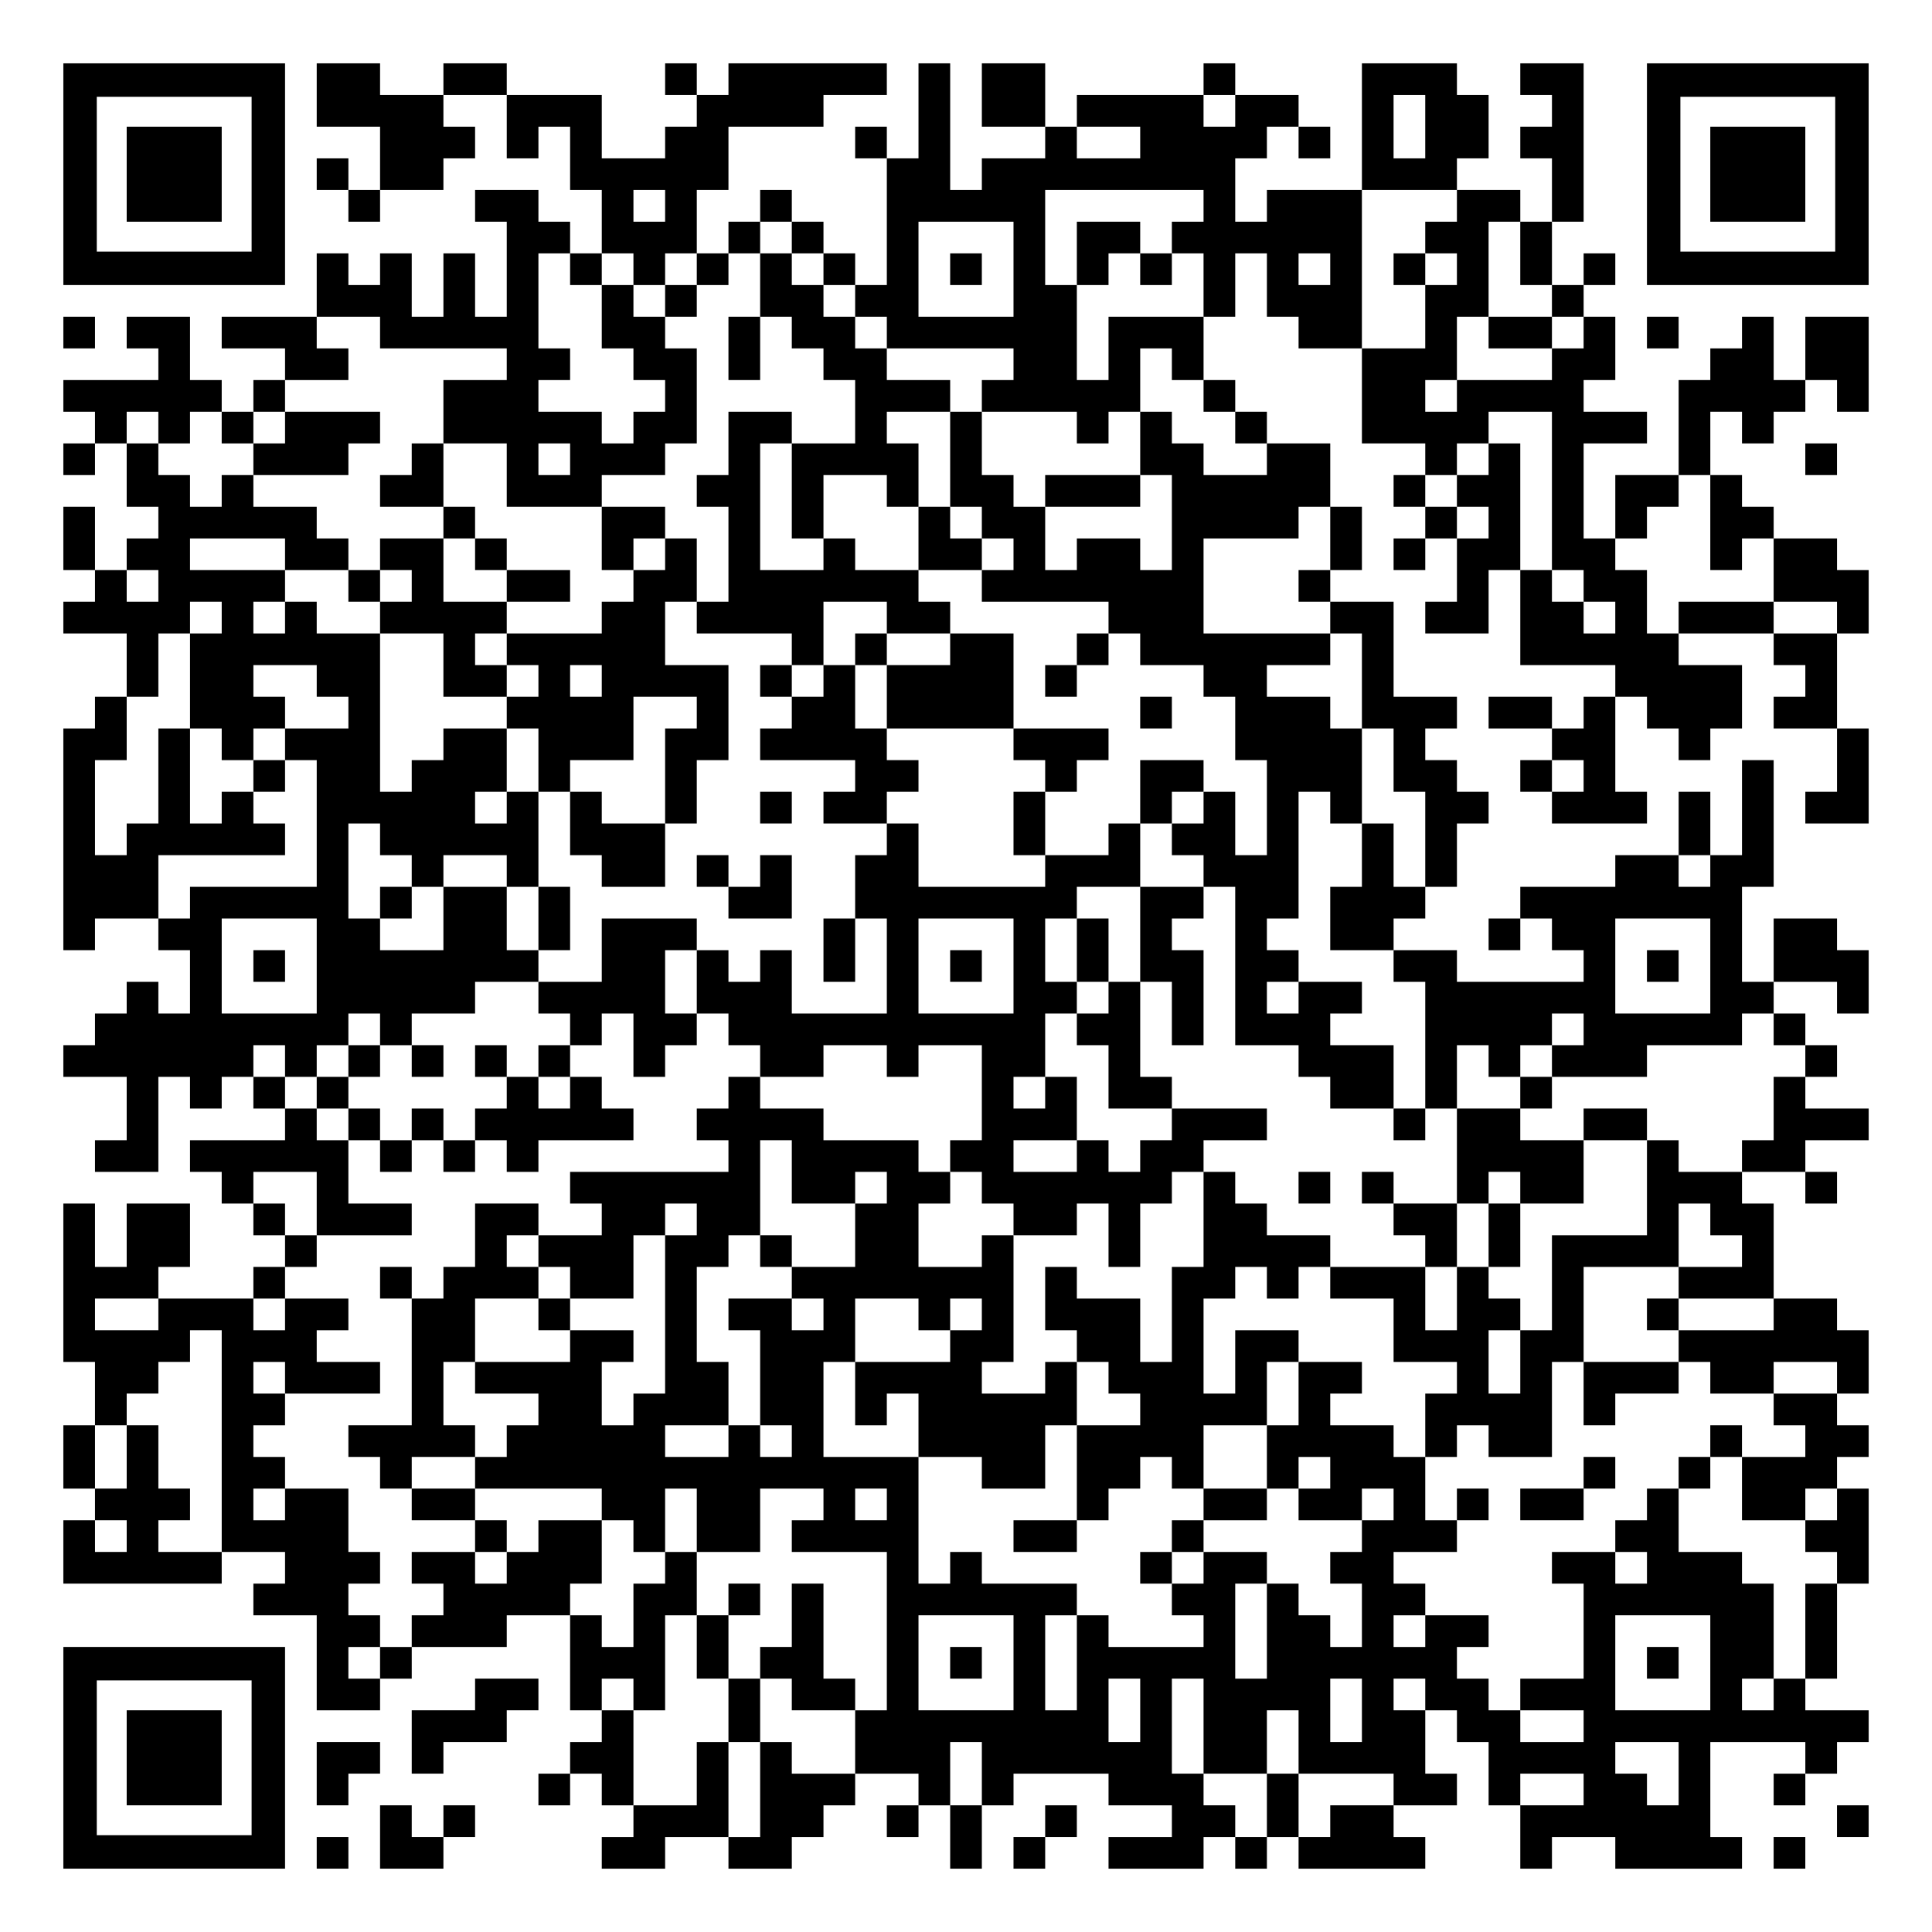 <?xml version="1.0" encoding="UTF-8" standalone="yes"?>
<svg version="1.0" xmlns="http://www.w3.org/2000/svg" width="2196px" height="2196px" viewBox="0 0 2196 2196" preserveAspectRatio="xMidYMid meet">
  <g transform="translate(0,2196) scale(0.1,-0.1)" fill="#000000" stroke="none">
    <path d="M720 19980 l0 -1260 1260 0 1260 0 0 1260 0 1260 -1260 0 -1260 0 0
-1260z m2140 0 l0 -880 -880 0 -880 0 0 880 0 880 880 0 880 0 0 -880z"/>
    <path d="M1440 19980 l0 -540 540 0 540 0 0 540 0 540 -540 0 -540 0 0 -540z"/>
    <path d="M3600 20880 l0 -360 360 0 360 0 0 -360 0 -360 -180 0 -180 0 0 180
0 180 -180 0 -180 0 0 -180 0 -180 180 0 180 0 0 -180 0 -180 180 0 180 0 0
180 0 180 360 0 360 0 0 180 0 180 180 0 180 0 0 180 0 180 -180 0 -180 0 0
180 0 180 360 0 360 0 0 -360 0 -360 180 0 180 0 0 180 0 180 180 0 180 0 0
-360 0 -360 180 0 180 0 0 -360 0 -360 -180 0 -180 0 0 180 0 180 -180 0 -180
0 0 180 0 180 -360 0 -360 0 0 -180 0 -180 180 0 180 0 0 -540 0 -540 -180 0
-180 0 0 360 0 360 -180 0 -180 0 0 -360 0 -360 -180 0 -180 0 0 360 0 360
-180 0 -180 0 0 -180 0 -180 -180 0 -180 0 0 180 0 180 -180 0 -180 0 0 -360
0 -360 -540 0 -540 0 0 -180 0 -180 360 0 360 0 0 -180 0 -180 -180 0 -180 0
0 -180 0 -180 -180 0 -180 0 0 180 0 180 -180 0 -180 0 0 360 0 360 -360 0
-360 0 0 -180 0 -180 180 0 180 0 0 -180 0 -180 -540 0 -540 0 0 -180 0 -180
180 0 180 0 0 -180 0 -180 -180 0 -180 0 0 -180 0 -180 180 0 180 0 0 180 0
180 180 0 180 0 0 -360 0 -360 180 0 180 0 0 -180 0 -180 -180 0 -180 0 0
-180 0 -180 -180 0 -180 0 0 360 0 360 -180 0 -180 0 0 -360 0 -360 180 0 180
0 0 -180 0 -180 -180 0 -180 0 0 -180 0 -180 360 0 360 0 0 -360 0 -360 -180
0 -180 0 0 -180 0 -180 -180 0 -180 0 0 -1260 0 -1260 180 0 180 0 0 180 0
180 360 0 360 0 0 -180 0 -180 180 0 180 0 0 -360 0 -360 -180 0 -180 0 0 180
0 180 -180 0 -180 0 0 -180 0 -180 -180 0 -180 0 0 -180 0 -180 -180 0 -180 0
0 -180 0 -180 360 0 360 0 0 -360 0 -360 -180 0 -180 0 0 -180 0 -180 360 0
360 0 0 540 0 540 180 0 180 0 0 -180 0 -180 180 0 180 0 0 180 0 180 180 0
180 0 0 -180 0 -180 180 0 180 0 0 -180 0 -180 -540 0 -540 0 0 -180 0 -180
180 0 180 0 0 -180 0 -180 180 0 180 0 0 -180 0 -180 180 0 180 0 0 -180 0
-180 -180 0 -180 0 0 -180 0 -180 -540 0 -540 0 0 180 0 180 180 0 180 0 0
360 0 360 -360 0 -360 0 0 -360 0 -360 -180 0 -180 0 0 360 0 360 -180 0 -180
0 0 -900 0 -900 180 0 180 0 0 -360 0 -360 -180 0 -180 0 0 -360 0 -360 180 0
180 0 0 -180 0 -180 -180 0 -180 0 0 -360 0 -360 900 0 900 0 0 180 0 180 360
0 360 0 0 -180 0 -180 -180 0 -180 0 0 -180 0 -180 360 0 360 0 0 -540 0 -540
360 0 360 0 0 180 0 180 180 0 180 0 0 180 0 180 540 0 540 0 0 180 0 180 360
0 360 0 0 -540 0 -540 180 0 180 0 0 -180 0 -180 -180 0 -180 0 0 -180 0 -180
-180 0 -180 0 0 -180 0 -180 180 0 180 0 0 180 0 180 180 0 180 0 0 -180 0
-180 180 0 180 0 0 -180 0 -180 -180 0 -180 0 0 -180 0 -180 360 0 360 0 0
180 0 180 360 0 360 0 0 -180 0 -180 360 0 360 0 0 180 0 180 180 0 180 0 0
180 0 180 180 0 180 0 0 180 0 180 360 0 360 0 0 -180 0 -180 -180 0 -180 0 0
-180 0 -180 180 0 180 0 0 180 0 180 180 0 180 0 0 -360 0 -360 180 0 180 0 0
360 0 360 180 0 180 0 0 180 0 180 540 0 540 0 0 -180 0 -180 360 0 360 0 0
-180 0 -180 -360 0 -360 0 0 -180 0 -180 540 0 540 0 0 180 0 180 180 0 180 0
0 -180 0 -180 180 0 180 0 0 180 0 180 180 0 180 0 0 -180 0 -180 720 0 720 0
0 180 0 180 -180 0 -180 0 0 180 0 180 360 0 360 0 0 180 0 180 -180 0 -180 0
0 360 0 360 180 0 180 0 0 -180 0 -180 180 0 180 0 0 -360 0 -360 180 0 180 0
0 -360 0 -360 180 0 180 0 0 180 0 180 360 0 360 0 0 -180 0 -180 720 0 720 0
0 180 0 180 -180 0 -180 0 0 540 0 540 540 0 540 0 0 -180 0 -180 -180 0 -180
0 0 -180 0 -180 180 0 180 0 0 180 0 180 180 0 180 0 0 180 0 180 180 0 180 0
0 180 0 180 -360 0 -360 0 0 180 0 180 180 0 180 0 0 540 0 540 180 0 180 0 0
540 0 540 -180 0 -180 0 0 180 0 180 180 0 180 0 0 180 0 180 -180 0 -180 0 0
180 0 180 180 0 180 0 0 360 0 360 -180 0 -180 0 0 180 0 180 -360 0 -360 0 0
540 0 540 -180 0 -180 0 0 180 0 180 360 0 360 0 0 -180 0 -180 180 0 180 0 0
180 0 180 -180 0 -180 0 0 180 0 180 360 0 360 0 0 180 0 180 -360 0 -360 0 0
180 0 180 180 0 180 0 0 180 0 180 -180 0 -180 0 0 180 0 180 -180 0 -180 0 0
180 0 180 360 0 360 0 0 -180 0 -180 180 0 180 0 0 360 0 360 -180 0 -180 0 0
180 0 180 -360 0 -360 0 0 -360 0 -360 -180 0 -180 0 0 540 0 540 180 0 180 0
0 720 0 720 -180 0 -180 0 0 -540 0 -540 -180 0 -180 0 0 360 0 360 -180 0
-180 0 0 -360 0 -360 -360 0 -360 0 0 -180 0 -180 -540 0 -540 0 0 -180 0
-180 -180 0 -180 0 0 -180 0 -180 180 0 180 0 0 180 0 180 180 0 180 0 0 -180
0 -180 180 0 180 0 0 -180 0 -180 -720 0 -720 0 0 180 0 180 -360 0 -360 0 0
180 0 180 180 0 180 0 0 180 0 180 180 0 180 0 0 360 0 360 180 0 180 0 0 180
0 180 -180 0 -180 0 0 180 0 180 -180 0 -180 0 0 180 0 180 180 0 180 0 0 180
0 180 -360 0 -360 0 0 540 0 540 -360 0 -360 0 0 180 0 180 180 0 180 0 0 360
0 360 -180 0 -180 0 0 360 0 360 -360 0 -360 0 0 180 0 180 -180 0 -180 0 0
180 0 180 -180 0 -180 0 0 360 0 360 180 0 180 0 0 360 0 360 180 0 180 0 0
-360 0 -360 180 0 180 0 0 -180 0 -180 360 0 360 0 0 -540 0 -540 360 0 360 0
0 -180 0 -180 -180 0 -180 0 0 -180 0 -180 180 0 180 0 0 -180 0 -180 -180 0
-180 0 0 -180 0 -180 180 0 180 0 0 180 0 180 180 0 180 0 0 -360 0 -360 -180
0 -180 0 0 -180 0 -180 360 0 360 0 0 360 0 360 180 0 180 0 0 -540 0 -540
540 0 540 0 0 -180 0 -180 -180 0 -180 0 0 -180 0 -180 -180 0 -180 0 0 180 0
180 -360 0 -360 0 0 -180 0 -180 360 0 360 0 0 -180 0 -180 -180 0 -180 0 0
-180 0 -180 180 0 180 0 0 -180 0 -180 540 0 540 0 0 180 0 180 -180 0 -180 0
0 540 0 540 180 0 180 0 0 -180 0 -180 180 0 180 0 0 -180 0 -180 180 0 180 0
0 180 0 180 180 0 180 0 0 360 0 360 -360 0 -360 0 0 180 0 180 540 0 540 0 0
-180 0 -180 180 0 180 0 0 -180 0 -180 -180 0 -180 0 0 -180 0 -180 360 0 360
0 0 -360 0 -360 -180 0 -180 0 0 -180 0 -180 360 0 360 0 0 540 0 540 -180 0
-180 0 0 540 0 540 180 0 180 0 0 360 0 360 -180 0 -180 0 0 180 0 180 -360 0
-360 0 0 180 0 180 -180 0 -180 0 0 180 0 180 -180 0 -180 0 0 360 0 360 180
0 180 0 0 -180 0 -180 180 0 180 0 0 180 0 180 180 0 180 0 0 180 0 180 180 0
180 0 0 -180 0 -180 180 0 180 0 0 540 0 540 -360 0 -360 0 0 -360 0 -360
-180 0 -180 0 0 360 0 360 -180 0 -180 0 0 -180 0 -180 -180 0 -180 0 0 -180
0 -180 -180 0 -180 0 0 -540 0 -540 -360 0 -360 0 0 -360 0 -360 -180 0 -180
0 0 540 0 540 360 0 360 0 0 180 0 180 -360 0 -360 0 0 180 0 180 180 0 180 0
0 360 0 360 -180 0 -180 0 0 180 0 180 180 0 180 0 0 180 0 180 -180 0 -180 0
0 -180 0 -180 -180 0 -180 0 0 360 0 360 180 0 180 0 0 900 0 900 -360 0 -360
0 0 -180 0 -180 180 0 180 0 0 -180 0 -180 -180 0 -180 0 0 -180 0 -180 180 0
180 0 0 -360 0 -360 -180 0 -180 0 0 180 0 180 -360 0 -360 0 0 180 0 180 180
0 180 0 0 360 0 360 -180 0 -180 0 0 180 0 180 -540 0 -540 0 0 -720 0 -720
-540 0 -540 0 0 -180 0 -180 -180 0 -180 0 0 360 0 360 180 0 180 0 0 180 0
180 180 0 180 0 0 -180 0 -180 180 0 180 0 0 180 0 180 -180 0 -180 0 0 180 0
180 -360 0 -360 0 0 180 0 180 -180 0 -180 0 0 -180 0 -180 -720 0 -720 0 0
-180 0 -180 -180 0 -180 0 0 360 0 360 -360 0 -360 0 0 -360 0 -360 360 0 360
0 0 -180 0 -180 -360 0 -360 0 0 -180 0 -180 -180 0 -180 0 0 720 0 720 -180
0 -180 0 0 -540 0 -540 -180 0 -180 0 0 180 0 180 -180 0 -180 0 0 -180 0
-180 180 0 180 0 0 -720 0 -720 -180 0 -180 0 0 180 0 180 -180 0 -180 0 0
180 0 180 -180 0 -180 0 0 180 0 180 -180 0 -180 0 0 -180 0 -180 -180 0 -180
0 0 -180 0 -180 -180 0 -180 0 0 360 0 360 180 0 180 0 0 360 0 360 540 0 540
0 0 180 0 180 360 0 360 0 0 180 0 180 -900 0 -900 0 0 -180 0 -180 -180 0
-180 0 0 180 0 180 -180 0 -180 0 0 -180 0 -180 180 0 180 0 0 -180 0 -180
-180 0 -180 0 0 -180 0 -180 -360 0 -360 0 0 360 0 360 -540 0 -540 0 0 180 0
180 -360 0 -360 0 0 -180 0 -180 -360 0 -360 0 0 180 0 180 -360 0 -360 0 0
-360z m10440 -180 l0 -180 -180 0 -180 0 0 180 0 180 180 0 180 0 0 -180z
m2160 -180 l0 -360 -180 0 -180 0 0 360 0 360 180 0 180 0 0 -360z m-3240
-180 l0 -180 -360 0 -360 0 0 180 0 180 360 0 360 0 0 -180z m-5400 -720 l0
-180 -180 0 -180 0 0 180 0 180 180 0 180 0 0 -180z m6120 0 l0 -180 -180 0
-180 0 0 -180 0 -180 180 0 180 0 0 -360 0 -360 -540 0 -540 0 0 -360 0 -360
-180 0 -180 0 0 540 0 540 -180 0 -180 0 0 540 0 540 900 0 900 0 0 -180z
m2880 0 l0 -180 -180 0 -180 0 0 -180 0 -180 180 0 180 0 0 -180 0 -180 -180
0 -180 0 0 -360 0 -360 -360 0 -360 0 0 900 0 900 540 0 540 0 0 -180z m-7560
-360 l0 -180 180 0 180 0 0 -180 0 -180 180 0 180 0 0 -180 0 -180 180 0 180
0 0 -180 0 -180 720 0 720 0 0 -180 0 -180 -180 0 -180 0 0 -180 0 -180 540 0
540 0 0 -180 0 -180 180 0 180 0 0 180 0 180 180 0 180 0 0 360 0 360 180 0
180 0 0 -180 0 -180 180 0 180 0 0 -180 0 -180 180 0 180 0 0 -180 0 -180 180
0 180 0 0 -180 0 -180 -360 0 -360 0 0 180 0 180 -180 0 -180 0 0 180 0 180
-180 0 -180 0 0 -360 0 -360 180 0 180 0 0 -540 0 -540 -180 0 -180 0 0 180 0
180 -360 0 -360 0 0 -180 0 -180 -180 0 -180 0 0 360 0 360 -180 0 -180 0 0
180 0 180 -180 0 -180 0 0 360 0 360 -180 0 -180 0 0 -540 0 -540 180 0 180 0
0 -180 0 -180 180 0 180 0 0 -180 0 -180 -180 0 -180 0 0 -180 0 -180 720 0
720 0 0 -180 0 -180 180 0 180 0 0 -180 0 -180 360 0 360 0 0 -180 0 -180 180
0 180 0 0 -360 0 -360 180 0 180 0 0 -540 0 -540 -180 0 -180 0 0 360 0 360
-180 0 -180 0 0 -180 0 -180 -180 0 -180 0 0 -180 0 -180 180 0 180 0 0 -180
0 -180 180 0 180 0 0 -900 0 -900 360 0 360 0 0 -180 0 -180 180 0 180 0 0
-180 0 -180 360 0 360 0 0 360 0 360 -360 0 -360 0 0 180 0 180 180 0 180 0 0
180 0 180 -360 0 -360 0 0 -180 0 -180 -180 0 -180 0 0 180 0 180 180 0 180 0
0 180 0 180 -180 0 -180 0 0 180 0 180 180 0 180 0 0 720 0 720 180 0 180 0 0
-180 0 -180 180 0 180 0 0 540 0 540 -180 0 -180 0 0 180 0 180 -360 0 -360 0
0 180 0 180 360 0 360 0 0 180 0 180 -720 0 -720 0 0 540 0 540 540 0 540 0 0
180 0 180 180 0 180 0 0 -360 0 -360 -180 0 -180 0 0 -180 0 -180 180 0 180 0
0 -180 0 -180 180 0 180 0 0 -540 0 -540 180 0 180 0 0 -360 0 -360 180 0 180
0 0 -540 0 -540 -180 0 -180 0 0 360 0 360 -180 0 -180 0 0 -360 0 -360 -180
0 -180 0 0 -360 0 -360 360 0 360 0 0 -180 0 -180 180 0 180 0 0 -720 0 -720
180 0 180 0 0 360 0 360 180 0 180 0 0 -180 0 -180 180 0 180 0 0 180 0 180
180 0 180 0 0 180 0 180 180 0 180 0 0 -180 0 -180 -180 0 -180 0 0 -180 0
-180 540 0 540 0 0 180 0 180 540 0 540 0 0 180 0 180 180 0 180 0 0 -180 0
-180 180 0 180 0 0 -180 0 -180 -180 0 -180 0 0 -360 0 -360 -180 0 -180 0 0
-180 0 -180 -360 0 -360 0 0 180 0 180 -180 0 -180 0 0 -540 0 -540 -540 0
-540 0 0 -540 0 -540 -180 0 -180 0 0 -360 0 -360 -180 0 -180 0 0 360 0 360
180 0 180 0 0 180 0 180 -180 0 -180 0 0 180 0 180 -180 0 -180 0 0 -360 0
-360 -180 0 -180 0 0 360 0 360 -540 0 -540 0 0 -180 0 -180 360 0 360 0 0
-360 0 -360 360 0 360 0 0 -180 0 -180 -180 0 -180 0 0 -360 0 -360 180 0 180
0 0 180 0 180 180 0 180 0 0 -180 0 -180 360 0 360 0 0 540 0 540 180 0 180 0
0 540 0 540 540 0 540 0 0 360 0 360 180 0 180 0 0 -180 0 -180 180 0 180 0 0
-180 0 -180 -360 0 -360 0 0 -180 0 -180 540 0 540 0 0 -180 0 -180 -540 0
-540 0 0 -180 0 -180 180 0 180 0 0 -180 0 -180 360 0 360 0 0 180 0 180 360
0 360 0 0 -180 0 -180 -360 0 -360 0 0 -180 0 -180 180 0 180 0 0 -180 0 -180
-360 0 -360 0 0 -360 0 -360 360 0 360 0 0 180 0 180 180 0 180 0 0 -180 0
-180 -180 0 -180 0 0 -180 0 -180 180 0 180 0 0 -180 0 -180 -180 0 -180 0 0
-540 0 -540 -180 0 -180 0 0 -180 0 -180 -180 0 -180 0 0 180 0 180 180 0 180
0 0 540 0 540 -180 0 -180 0 0 180 0 180 -360 0 -360 0 0 360 0 360 -180 0
-180 0 0 -180 0 -180 -180 0 -180 0 0 -180 0 -180 180 0 180 0 0 -180 0 -180
-180 0 -180 0 0 180 0 180 -360 0 -360 0 0 -180 0 -180 180 0 180 0 0 -540 0
-540 -360 0 -360 0 0 -180 0 -180 360 0 360 0 0 -180 0 -180 -360 0 -360 0 0
180 0 180 -180 0 -180 0 0 180 0 180 -180 0 -180 0 0 180 0 180 180 0 180 0 0
180 0 180 -360 0 -360 0 0 -180 0 -180 -180 0 -180 0 0 180 0 180 180 0 180 0
0 180 0 180 -180 0 -180 0 0 180 0 180 360 0 360 0 0 180 0 180 -180 0 -180 0
0 360 0 360 -180 0 -180 0 0 180 0 180 -360 0 -360 0 0 180 0 180 180 0 180 0
0 180 0 180 -360 0 -360 0 0 -360 0 -360 -180 0 -180 0 0 -360 0 -360 180 0
180 0 0 180 0 180 180 0 180 0 0 -180 0 -180 -180 0 -180 0 0 -180 0 -180 360
0 360 0 0 180 0 180 180 0 180 0 0 -180 0 -180 -180 0 -180 0 0 -180 0 -180
-180 0 -180 0 0 -180 0 -180 180 0 180 0 0 -360 0 -360 -180 0 -180 0 0 180 0
180 -180 0 -180 0 0 180 0 180 -180 0 -180 0 0 -540 0 -540 -180 0 -180 0 0
540 0 540 180 0 180 0 0 180 0 180 -360 0 -360 0 0 -180 0 -180 -180 0 -180 0
0 -180 0 -180 180 0 180 0 0 -180 0 -180 -540 0 -540 0 0 180 0 180 -180 0
-180 0 0 -540 0 -540 -180 0 -180 0 0 540 0 540 180 0 180 0 0 180 0 180 -540
0 -540 0 0 180 0 180 -180 0 -180 0 0 -180 0 -180 -180 0 -180 0 0 720 0 720
-540 0 -540 0 0 540 0 540 180 0 180 0 0 360 0 360 360 0 360 0 0 -180 0 -180
180 0 180 0 0 180 0 180 180 0 180 0 0 -180 0 -180 -180 0 -180 0 0 -180 0
-180 -540 0 -540 0 0 -360 0 -360 180 0 180 0 0 180 0 180 180 0 180 0 0 -360
0 -360 360 0 360 0 0 -180 0 -180 360 0 360 0 0 360 0 360 180 0 180 0 0 360
0 360 -180 0 -180 0 0 -180 0 -180 -360 0 -360 0 0 180 0 180 180 0 180 0 0
720 0 720 -180 0 -180 0 0 -180 0 -180 -360 0 -360 0 0 360 0 360 180 0 180 0
0 180 0 180 -180 0 -180 0 0 180 0 180 -540 0 -540 0 0 180 0 180 -360 0 -360
0 0 180 0 180 -180 0 -180 0 0 -180 0 -180 -180 0 -180 0 0 -180 0 -180 180 0
180 0 0 -180 0 -180 -900 0 -900 0 0 -180 0 -180 180 0 180 0 0 -180 0 -180
-360 0 -360 0 0 -180 0 -180 180 0 180 0 0 -180 0 -180 360 0 360 0 0 360 0
360 180 0 180 0 0 180 0 180 180 0 180 0 0 -180 0 -180 -180 0 -180 0 0 -900
0 -900 -180 0 -180 0 0 -180 0 -180 -180 0 -180 0 0 360 0 360 180 0 180 0 0
180 0 180 -360 0 -360 0 0 -180 0 -180 -540 0 -540 0 0 -180 0 -180 360 0 360
0 0 -180 0 -180 -180 0 -180 0 0 -180 0 -180 -180 0 -180 0 0 -180 0 -180 720
0 720 0 0 -180 0 -180 180 0 180 0 0 -180 0 -180 180 0 180 0 0 360 0 360 180
0 180 0 0 -360 0 -360 360 0 360 0 0 360 0 360 360 0 360 0 0 -180 0 -180
-180 0 -180 0 0 -180 0 -180 540 0 540 0 0 -900 0 -900 -180 0 -180 0 0 -360
0 -360 -360 0 -360 0 0 180 0 180 -180 0 -180 0 0 -540 0 -540 -180 0 -180 0
0 540 0 540 -180 0 -180 0 0 -360 0 -360 -360 0 -360 0 0 540 0 540 -180 0
-180 0 0 180 0 180 180 0 180 0 0 -180 0 -180 180 0 180 0 0 540 0 540 180 0
180 0 0 360 0 360 -180 0 -180 0 0 -180 0 -180 -180 0 -180 0 0 -360 0 -360
-180 0 -180 0 0 180 0 180 -180 0 -180 0 0 180 0 180 180 0 180 0 0 360 0 360
-360 0 -360 0 0 -180 0 -180 -180 0 -180 0 0 -180 0 -180 -180 0 -180 0 0 180
0 180 -360 0 -360 0 0 -180 0 -180 180 0 180 0 0 -180 0 -180 -180 0 -180 0 0
-180 0 -180 -180 0 -180 0 0 -180 0 -180 -180 0 -180 0 0 180 0 180 180 0 180
0 0 180 0 180 -180 0 -180 0 0 180 0 180 180 0 180 0 0 180 0 180 -180 0 -180
0 0 360 0 360 -360 0 -360 0 0 -180 0 -180 -180 0 -180 0 0 180 0 180 180 0
180 0 0 180 0 180 -180 0 -180 0 0 180 0 180 180 0 180 0 0 180 0 180 -180 0
-180 0 0 180 0 180 180 0 180 0 0 -180 0 -180 540 0 540 0 0 180 0 180 -360 0
-360 0 0 180 0 180 180 0 180 0 0 180 0 180 -360 0 -360 0 0 -180 0 -180 -180
0 -180 0 0 180 0 180 180 0 180 0 0 180 0 180 180 0 180 0 0 180 0 180 -180 0
-180 0 0 180 0 180 -180 0 -180 0 0 180 0 180 360 0 360 0 0 -360 0 -360 540
0 540 0 0 180 0 180 -360 0 -360 0 0 360 0 360 -180 0 -180 0 0 180 0 180
-180 0 -180 0 0 180 0 180 -180 0 -180 0 0 180 0 180 180 0 180 0 0 -180 0
-180 180 0 180 0 0 180 0 180 180 0 180 0 0 180 0 180 180 0 180 0 0 -180 0
-180 180 0 180 0 0 180 0 180 360 0 360 0 0 180 0 180 360 0 360 0 0 180 0
180 -180 0 -180 0 0 360 0 360 -360 0 -360 0 0 -360 0 -360 -360 0 -360 0 0
180 0 180 -180 0 -180 0 0 540 0 540 180 0 180 0 0 -180 0 -180 180 0 180 0 0
-180 0 -180 180 0 180 0 0 180 0 180 360 0 360 0 0 -180 0 -180 180 0 180 0 0
540 0 540 -180 0 -180 0 0 -180 0 -180 -180 0 -180 0 0 180 0 180 180 0 180 0
0 360 0 360 -360 0 -360 0 0 -180 0 -180 -180 0 -180 0 0 -180 0 -180 -180 0
-180 0 0 900 0 900 -360 0 -360 0 0 180 0 180 -180 0 -180 0 0 -180 0 -180
-180 0 -180 0 0 180 0 180 180 0 180 0 0 180 0 180 -540 0 -540 0 0 180 0 180
540 0 540 0 0 -180 0 -180 360 0 360 0 0 180 0 180 -180 0 -180 0 0 180 0 180
-360 0 -360 0 0 180 0 180 -180 0 -180 0 0 -180 0 -180 -180 0 -180 0 0 180 0
180 -180 0 -180 0 0 180 0 180 -180 0 -180 0 0 180 0 180 180 0 180 0 0 -180
0 -180 180 0 180 0 0 180 0 180 180 0 180 0 0 -180 0 -180 180 0 180 0 0 180
0 180 180 0 180 0 0 180 0 180 360 0 360 0 0 180 0 180 -180 0 -180 0 0 180 0
180 360 0 360 0 0 -180 0 -180 720 0 720 0 0 -180 0 -180 -360 0 -360 0 0
-360 0 -360 360 0 360 0 0 -360 0 -360 540 0 540 0 0 180 0 180 360 0 360 0 0
180 0 180 180 0 180 0 0 540 0 540 -180 0 -180 0 0 180 0 180 -180 0 -180 0 0
180 0 180 -180 0 -180 0 0 -360 0 -360 180 0 180 0 0 -180 0 -180 180 0 180 0
0 -180 0 -180 -180 0 -180 0 0 -180 0 -180 -180 0 -180 0 0 180 0 180 -360 0
-360 0 0 180 0 180 180 0 180 0 0 180 0 180 -180 0 -180 0 0 540 0 540 180 0
180 0 0 -180 0 -180 180 0 180 0 0 180 0 180 180 0 180 0 0 -180 0 -180 180 0
180 0 0 180 0 180 180 0 180 0 0 -180 0 -180 180 0 180 0 0 180 0 180 180 0
180 0 0 180 0 180 180 0 180 0 0 -180z m2520 -360 l0 -540 -540 0 -540 0 0
540 0 540 540 0 540 0 0 -540z m5760 180 l0 -360 180 0 180 0 0 -180 0 -180
180 0 180 0 0 -180 0 -180 -180 0 -180 0 0 -180 0 -180 -540 0 -540 0 0 -180
0 -180 -180 0 -180 0 0 180 0 180 180 0 180 0 0 360 0 360 180 0 180 0 0 540
0 540 180 0 180 0 0 -360z m-2160 -180 l0 -180 -180 0 -180 0 0 180 0 180 180
0 180 0 0 -180z m2520 -2520 l0 -900 180 0 180 0 0 -180 0 -180 180 0 180 0 0
-180 0 -180 -180 0 -180 0 0 180 0 180 -180 0 -180 0 0 180 0 180 -180 0 -180
0 0 720 0 720 -180 0 -180 0 0 -180 0 -180 -180 0 -180 0 0 -180 0 -180 180 0
180 0 0 -180 0 -180 -180 0 -180 0 0 180 0 180 -180 0 -180 0 0 180 0 180 180
0 180 0 0 180 0 180 180 0 180 0 0 180 0 180 360 0 360 0 0 -900z m-11160 360
l0 -180 -180 0 -180 0 0 180 0 180 180 0 180 0 0 -180z m12960 -720 l0 -540
180 0 180 0 0 180 0 180 180 0 180 0 0 -360 0 -360 360 0 360 0 0 -180 0 -180
-360 0 -360 0 0 180 0 180 -540 0 -540 0 0 -180 0 -180 -180 0 -180 0 0 360 0
360 -180 0 -180 0 0 180 0 180 180 0 180 0 0 180 0 180 180 0 180 0 0 180 0
180 180 0 180 0 0 -540z m-17640 -720 l0 -180 -180 0 -180 0 0 180 0 180 180
0 180 0 0 -180z m720 -360 l0 -180 -180 0 -180 0 0 -540 0 -540 180 0 180 0 0
-180 0 -180 180 0 180 0 0 180 0 180 180 0 180 0 0 180 0 180 -180 0 -180 0 0
180 0 180 360 0 360 0 0 -180 0 -180 180 0 180 0 0 -180 0 -180 -360 0 -360 0
0 -180 0 -180 180 0 180 0 0 -720 0 -720 -720 0 -720 0 0 -180 0 -180 -180 0
-180 0 0 360 0 360 720 0 720 0 0 180 0 180 -180 0 -180 0 0 180 0 180 -180 0
-180 0 0 -180 0 -180 -180 0 -180 0 0 540 0 540 -180 0 -180 0 0 -540 0 -540
-180 0 -180 0 0 -180 0 -180 -180 0 -180 0 0 540 0 540 180 0 180 0 0 360 0
360 180 0 180 0 0 360 0 360 180 0 180 0 0 180 0 180 180 0 180 0 0 -180z
m15480 -1800 l0 -180 -180 0 -180 0 0 180 0 180 180 0 180 0 0 -180z m1440
-1080 l0 -180 -180 0 -180 0 0 180 0 180 180 0 180 0 0 -180z m-15840 -1080
l0 -540 -540 0 -540 0 0 540 0 540 540 0 540 0 0 -540z m15840 0 l0 -540 -540
0 -540 0 0 540 0 540 540 0 540 0 0 -540z m-10440 -2340 l0 -360 360 0 360 0
0 180 0 180 180 0 180 0 0 -180 0 -180 -180 0 -180 0 0 -360 0 -360 -360 0
-360 0 0 -180 0 -180 180 0 180 0 0 -180 0 -180 -180 0 -180 0 0 180 0 180
-360 0 -360 0 0 -180 0 -180 180 0 180 0 0 -540 0 -540 180 0 180 0 0 -180 0
-180 -180 0 -180 0 0 180 0 180 -180 0 -180 0 0 -180 0 -180 -360 0 -360 0 0
180 0 180 360 0 360 0 0 360 0 360 -180 0 -180 0 0 540 0 540 180 0 180 0 0
180 0 180 180 0 180 0 0 540 0 540 180 0 180 0 0 -360z m-7200 -1620 l0 -180
-360 0 -360 0 0 180 0 180 360 0 360 0 0 -180z m720 -1440 l0 -1260 -360 0
-360 0 0 180 0 180 180 0 180 0 0 180 0 180 -180 0 -180 0 0 360 0 360 -180 0
-180 0 0 -360 0 -360 -180 0 -180 0 0 360 0 360 180 0 180 0 0 180 0 180 180
0 180 0 0 180 0 180 180 0 180 0 0 180 0 180 180 0 180 0 0 -1260z m7560 -720
l0 -180 -180 0 -180 0 0 180 0 180 180 0 180 0 0 -180z m-8640 -360 l0 -180
-180 0 -180 0 0 180 0 180 180 0 180 0 0 -180z m10080 -1440 l0 -540 -540 0
-540 0 0 540 0 540 540 0 540 0 0 -540z m7920 0 l0 -540 -540 0 -540 0 0 540
0 540 540 0 540 0 0 -540z m-6480 -540 l0 -360 -180 0 -180 0 0 360 0 360 180
0 180 0 0 -360z m720 -180 l0 -540 360 0 360 0 0 360 0 360 180 0 180 0 0
-360 0 -360 540 0 540 0 0 -180 0 -180 -360 0 -360 0 0 -180 0 -180 -180 0
-180 0 0 360 0 360 -180 0 -180 0 0 -360 0 -360 -180 0 -180 0 0 180 0 180
-180 0 -180 0 0 180 0 180 -180 0 -180 0 0 540 0 540 180 0 180 0 0 -540z
m1800 180 l0 -360 -180 0 -180 0 0 360 0 360 180 0 180 0 0 -360z m720 180 l0
-180 -180 0 -180 0 0 180 0 180 180 0 180 0 0 -180z m-5040 -900 l0 -360 -180
0 -180 0 0 360 0 360 180 0 180 0 0 -360z m7920 0 l0 -360 -180 0 -180 0 0
180 0 180 -180 0 -180 0 0 180 0 180 360 0 360 0 0 -360z m-1080 -180 l0 -180
-360 0 -360 0 0 180 0 180 360 0 360 0 0 -180z"/>
    <path d="M12240 19080 l0 -360 180 0 180 0 0 180 0 180 180 0 180 0 0 -180 0
-180 180 0 180 0 0 180 0 180 -180 0 -180 0 0 180 0 180 -360 0 -360 0 0 -360z"/>
    <path d="M15840 18900 l0 -180 180 0 180 0 0 180 0 180 -180 0 -180 0 0 -180z"/>
    <path d="M8640 18720 l0 -360 -180 0 -180 0 0 -360 0 -360 180 0 180 0 0 360
0 360 180 0 180 0 0 -180 0 -180 180 0 180 0 0 -180 0 -180 180 0 180 0 0
-360 0 -360 -360 0 -360 0 0 180 0 180 -360 0 -360 0 0 -360 0 -360 -180 0
-180 0 0 -180 0 -180 180 0 180 0 0 -540 0 -540 -180 0 -180 0 0 360 0 360
-180 0 -180 0 0 180 0 180 -360 0 -360 0 0 -360 0 -360 180 0 180 0 0 -180 0
-180 -180 0 -180 0 0 -180 0 -180 -540 0 -540 0 0 180 0 180 360 0 360 0 0
180 0 180 -360 0 -360 0 0 180 0 180 -180 0 -180 0 0 180 0 180 -180 0 -180 0
0 360 0 360 -180 0 -180 0 0 -180 0 -180 -180 0 -180 0 0 -180 0 -180 360 0
360 0 0 -180 0 -180 -360 0 -360 0 0 -180 0 -180 -180 0 -180 0 0 -180 0 -180
180 0 180 0 0 -180 0 -180 360 0 360 0 0 -360 0 -360 360 0 360 0 0 -180 0
-180 180 0 180 0 0 -360 0 -360 180 0 180 0 0 -360 0 -360 180 0 180 0 0 -180
0 -180 360 0 360 0 0 360 0 360 180 0 180 0 0 360 0 360 180 0 180 0 0 540 0
540 -360 0 -360 0 0 360 0 360 180 0 180 0 0 -180 0 -180 540 0 540 0 0 -180
0 -180 -180 0 -180 0 0 -180 0 -180 180 0 180 0 0 -180 0 -180 -180 0 -180 0
0 -180 0 -180 540 0 540 0 0 -180 0 -180 -180 0 -180 0 0 -180 0 -180 360 0
360 0 0 -180 0 -180 -180 0 -180 0 0 -360 0 -360 -180 0 -180 0 0 -360 0 -360
180 0 180 0 0 360 0 360 180 0 180 0 0 -540 0 -540 -540 0 -540 0 0 360 0 360
-180 0 -180 0 0 -180 0 -180 -180 0 -180 0 0 180 0 180 -180 0 -180 0 0 180 0
180 -540 0 -540 0 0 -360 0 -360 -360 0 -360 0 0 -180 0 -180 180 0 180 0 0
-180 0 -180 -180 0 -180 0 0 -180 0 -180 -180 0 -180 0 0 180 0 180 -180 0
-180 0 0 -180 0 -180 180 0 180 0 0 -180 0 -180 -180 0 -180 0 0 -180 0 -180
-180 0 -180 0 0 180 0 180 -180 0 -180 0 0 -180 0 -180 -180 0 -180 0 0 180 0
180 -180 0 -180 0 0 180 0 180 180 0 180 0 0 180 0 180 -180 0 -180 0 0 -180
0 -180 -180 0 -180 0 0 -180 0 -180 180 0 180 0 0 -180 0 -180 180 0 180 0 0
-180 0 -180 180 0 180 0 0 180 0 180 180 0 180 0 0 -180 0 -180 180 0 180 0 0
180 0 180 180 0 180 0 0 -180 0 -180 180 0 180 0 0 180 0 180 540 0 540 0 0
180 0 180 -180 0 -180 0 0 180 0 180 -180 0 -180 0 0 180 0 180 180 0 180 0 0
180 0 180 180 0 180 0 0 -360 0 -360 180 0 180 0 0 180 0 180 180 0 180 0 0
180 0 180 180 0 180 0 0 -180 0 -180 180 0 180 0 0 -180 0 -180 360 0 360 0 0
180 0 180 360 0 360 0 0 -180 0 -180 180 0 180 0 0 180 0 180 360 0 360 0 0
-540 0 -540 -180 0 -180 0 0 -180 0 -180 180 0 180 0 0 -180 0 -180 180 0 180
0 0 -180 0 -180 360 0 360 0 0 180 0 180 180 0 180 0 0 -360 0 -360 180 0 180
0 0 360 0 360 180 0 180 0 0 180 0 180 180 0 180 0 0 -540 0 -540 -180 0 -180
0 0 -540 0 -540 -180 0 -180 0 0 360 0 360 -360 0 -360 0 0 180 0 180 -180 0
-180 0 0 -360 0 -360 180 0 180 0 0 -180 0 -180 180 0 180 0 0 -180 0 -180
180 0 180 0 0 -180 0 -180 -360 0 -360 0 0 -540 0 -540 -360 0 -360 0 0 -180
0 -180 360 0 360 0 0 180 0 180 180 0 180 0 0 180 0 180 180 0 180 0 0 180 0
180 180 0 180 0 0 -180 0 -180 180 0 180 0 0 -180 0 -180 -180 0 -180 0 0
-180 0 -180 -180 0 -180 0 0 -180 0 -180 180 0 180 0 0 180 0 180 180 0 180 0
0 180 0 180 360 0 360 0 0 180 0 180 -360 0 -360 0 0 360 0 360 360 0 360 0 0
360 0 360 180 0 180 0 0 180 0 180 -360 0 -360 0 0 -360 0 -360 -180 0 -180 0
0 540 0 540 180 0 180 0 0 180 0 180 180 0 180 0 0 -180 0 -180 180 0 180 0 0
180 0 180 180 0 180 0 0 180 0 180 -360 0 -360 0 0 180 0 180 -180 0 -180 0 0
180 0 180 -180 0 -180 0 0 180 0 180 360 0 360 0 0 180 0 180 -540 0 -540 0 0
180 0 180 -180 0 -180 0 0 540 0 540 180 0 180 0 0 -360 0 -360 180 0 180 0 0
540 0 540 -180 0 -180 0 0 180 0 180 180 0 180 0 0 180 0 180 -360 0 -360 0 0
360 0 360 180 0 180 0 0 180 0 180 180 0 180 0 0 180 0 180 -360 0 -360 0 0
-360 0 -360 -180 0 -180 0 0 -180 0 -180 -360 0 -360 0 0 360 0 360 180 0 180
0 0 180 0 180 180 0 180 0 0 180 0 180 -540 0 -540 0 0 540 0 540 -360 0 -360
0 0 180 0 180 -180 0 -180 0 0 180 0 180 360 0 360 0 0 180 0 180 -180 0 -180
0 0 180 0 180 -180 0 -180 0 0 360 0 360 -180 0 -180 0 0 180 0 180 360 0 360
0 0 180 0 180 -360 0 -360 0 0 180 0 180 -180 0 -180 0 0 180 0 180 -180 0
-180 0 0 180 0 180 -180 0 -180 0 0 180 0 180 -180 0 -180 0 0 -360z m360
-2340 l0 -540 180 0 180 0 0 360 0 360 360 0 360 0 0 -180 0 -180 180 0 180 0
0 -360 0 -360 -360 0 -360 0 0 180 0 180 -180 0 -180 0 0 -180 0 -180 -360 0
-360 0 0 720 0 720 180 0 180 0 0 -540z m-3600 -720 l0 -180 180 0 180 0 0
-180 0 -180 -360 0 -360 0 0 360 0 360 180 0 180 0 0 -180z m2160 0 l0 -180
-180 0 -180 0 0 180 0 180 180 0 180 0 0 -180z m-2880 -360 l0 -180 -180 0
-180 0 0 180 0 180 180 0 180 0 0 -180z m5400 -360 l0 -180 360 0 360 0 0
-180 0 -180 -360 0 -360 0 0 -360 0 -360 720 0 720 0 0 -180 0 -180 180 0 180
0 0 -180 0 -180 -180 0 -180 0 0 -360 0 -360 180 0 180 0 0 -180 0 -180 -720
0 -720 0 0 360 0 360 -180 0 -180 0 0 180 0 180 180 0 180 0 0 180 0 180 -180
0 -180 0 0 180 0 180 -180 0 -180 0 0 360 0 360 -180 0 -180 0 0 -180 0 -180
-180 0 -180 0 0 180 0 180 180 0 180 0 0 360 0 360 360 0 360 0 0 -180z
m-4320 -360 l0 -180 180 0 180 0 0 -180 0 -180 -180 0 -180 0 0 180 0 180
-180 0 -180 0 0 180 0 180 180 0 180 0 0 -180z m1080 -360 l0 -180 -180 0
-180 0 0 180 0 180 180 0 180 0 0 -180z m1080 -360 l0 -180 -180 0 -180 0 0
-540 0 -540 -360 0 -360 0 0 180 0 180 -180 0 -180 0 0 180 0 180 360 0 360 0
0 360 0 360 360 0 360 0 0 -180z m5040 -2520 l0 -540 -180 0 -180 0 0 -180 0
-180 -180 0 -180 0 0 -180 0 -180 180 0 180 0 0 -360 0 -360 360 0 360 0 0
-180 0 -180 -180 0 -180 0 0 -180 0 -180 -180 0 -180 0 0 180 0 180 -180 0
-180 0 0 -180 0 -180 -360 0 -360 0 0 180 0 180 360 0 360 0 0 360 0 360 -180
0 -180 0 0 -180 0 -180 -180 0 -180 0 0 180 0 180 180 0 180 0 0 360 0 360
180 0 180 0 0 180 0 180 -180 0 -180 0 0 360 0 360 180 0 180 0 0 180 0 180
360 0 360 0 0 -540z m-1440 -360 l0 -540 -540 0 -540 0 0 540 0 540 540 0 540
0 0 -540z m-3600 -180 l0 -360 -180 0 -180 0 0 360 0 360 180 0 180 0 0 -360z
m-1440 -1260 l0 -180 -180 0 -180 0 0 180 0 180 180 0 180 0 0 -180z"/>
    <path d="M9720 14580 l0 -180 180 0 180 0 0 180 0 180 -180 0 -180 0 0 -180z"/>
    <path d="M12240 11160 l0 -360 180 0 180 0 0 360 0 360 -180 0 -180 0 0 -360z"/>
    <path d="M10800 10980 l0 -180 180 0 180 0 0 180 0 180 -180 0 -180 0 0 -180z"/>
    <path d="M7560 18540 l0 -180 180 0 180 0 0 180 0 180 -180 0 -180 0 0 -180z"/>
    <path d="M3240 17100 l0 -180 -180 0 -180 0 0 -180 0 -180 540 0 540 0 0 180
0 180 180 0 180 0 0 180 0 180 -540 0 -540 0 0 -180z"/>
    <path d="M11880 16380 l0 -180 540 0 540 0 0 180 0 180 -540 0 -540 0 0 -180z"/>
    <path d="M12240 14580 l0 -180 -180 0 -180 0 0 -180 0 -180 180 0 180 0 0 180
0 180 180 0 180 0 0 180 0 180 -180 0 -180 0 0 -180z"/>
    <path d="M12960 13860 l0 -180 180 0 180 0 0 180 0 180 -180 0 -180 0 0 -180z"/>
    <path d="M8640 12780 l0 -180 180 0 180 0 0 180 0 180 -180 0 -180 0 0 -180z"/>
    <path d="M7920 12060 l0 -180 180 0 180 0 0 -180 0 -180 360 0 360 0 0 360 0
360 -180 0 -180 0 0 -180 0 -180 -180 0 -180 0 0 180 0 180 -180 0 -180 0 0
-180z"/>
    <path d="M4320 11700 l0 -180 180 0 180 0 0 180 0 180 -180 0 -180 0 0 -180z"/>
    <path d="M6120 11520 l0 -360 180 0 180 0 0 360 0 360 -180 0 -180 0 0 -360z"/>
    <path d="M4680 9900 l0 -180 180 0 180 0 0 180 0 180 -180 0 -180 0 0 -180z"/>
    <path d="M17280 9540 l0 -180 -360 0 -360 0 0 -540 0 -540 -360 0 -360 0 0
180 0 180 -180 0 -180 0 0 -180 0 -180 180 0 180 0 0 -180 0 -180 180 0 180 0
0 -180 0 -180 180 0 180 0 0 360 0 360 180 0 180 0 0 -360 0 -360 180 0 180 0
0 360 0 360 360 0 360 0 0 360 0 360 360 0 360 0 0 180 0 180 -360 0 -360 0 0
-180 0 -180 -360 0 -360 0 0 180 0 180 180 0 180 0 0 180 0 180 -180 0 -180 0
0 -180z m0 -1080 l0 -180 -180 0 -180 0 0 180 0 180 180 0 180 0 0 -180z"/>
    <path d="M15840 9180 l0 -180 180 0 180 0 0 180 0 180 -180 0 -180 0 0 -180z"/>
    <path d="M14760 8460 l0 -180 180 0 180 0 0 180 0 180 -180 0 -180 0 0 -180z"/>
    <path d="M5400 7920 l0 -360 -180 0 -180 0 0 -180 0 -180 -180 0 -180 0 0 180
0 180 -180 0 -180 0 0 -180 0 -180 180 0 180 0 0 -720 0 -720 -360 0 -360 0 0
-180 0 -180 180 0 180 0 0 -180 0 -180 180 0 180 0 0 -180 0 -180 360 0 360 0
0 -180 0 -180 180 0 180 0 0 180 0 180 -180 0 -180 0 0 180 0 180 -360 0 -360
0 0 180 0 180 360 0 360 0 0 180 0 180 -180 0 -180 0 0 360 0 360 180 0 180 0
0 360 0 360 360 0 360 0 0 -180 0 -180 180 0 180 0 0 180 0 180 -180 0 -180 0
0 180 0 180 -180 0 -180 0 0 180 0 180 180 0 180 0 0 180 0 180 -360 0 -360 0
0 -360z"/>
    <path d="M18720 7020 l0 -180 180 0 180 0 0 180 0 180 -180 0 -180 0 0 -180z"/>
    <path d="M18000 6120 l0 -360 180 0 180 0 0 180 0 180 360 0 360 0 0 180 0
180 -540 0 -540 0 0 -360z"/>
    <path d="M19440 5580 l0 -180 -180 0 -180 0 0 -180 0 -180 180 0 180 0 0 180
0 180 180 0 180 0 0 180 0 180 -180 0 -180 0 0 -180z"/>
    <path d="M18000 5220 l0 -180 -360 0 -360 0 0 -180 0 -180 360 0 360 0 0 180
0 180 180 0 180 0 0 180 0 180 -180 0 -180 0 0 -180z"/>
    <path d="M16560 4860 l0 -180 180 0 180 0 0 180 0 180 -180 0 -180 0 0 -180z"/>
    <path d="M8280 3780 l0 -180 -180 0 -180 0 0 -360 0 -360 180 0 180 0 0 -360
0 -360 180 0 180 0 0 360 0 360 180 0 180 0 0 -180 0 -180 360 0 360 0 0 180
0 180 -180 0 -180 0 0 540 0 540 -180 0 -180 0 0 -360 0 -360 -180 0 -180 0 0
-180 0 -180 -180 0 -180 0 0 360 0 360 180 0 180 0 0 180 0 180 -180 0 -180 0
0 -180z"/>
    <path d="M10800 18900 l0 -180 180 0 180 0 0 180 0 180 -180 0 -180 0 0 -180z"/>
    <path d="M16920 18180 l0 -180 360 0 360 0 0 180 0 180 -360 0 -360 0 0 -180z"/>
    <path d="M2880 13140 l0 -180 180 0 180 0 0 180 0 180 -180 0 -180 0 0 -180z"/>
    <path d="M2880 10980 l0 -180 180 0 180 0 0 180 0 180 -180 0 -180 0 0 -180z"/>
    <path d="M18720 10980 l0 -180 180 0 180 0 0 180 0 180 -180 0 -180 0 0 -180z"/>
    <path d="M8640 7740 l0 -180 180 0 180 0 0 180 0 180 -180 0 -180 0 0 -180z"/>
    <path d="M10800 3060 l0 -180 180 0 180 0 0 180 0 180 -180 0 -180 0 0 -180z"/>
    <path d="M18720 3060 l0 -180 180 0 180 0 0 180 0 180 -180 0 -180 0 0 -180z"/>
    <path d="M18720 19980 l0 -1260 1260 0 1260 0 0 1260 0 1260 -1260 0 -1260 0
0 -1260z m2140 0 l0 -880 -880 0 -880 0 0 880 0 880 880 0 880 0 0 -880z"/>
    <path d="M19440 19980 l0 -540 540 0 540 0 0 540 0 540 -540 0 -540 0 0 -540z"/>
    <path d="M720 18180 l0 -180 180 0 180 0 0 180 0 180 -180 0 -180 0 0 -180z"/>
    <path d="M18720 18180 l0 -180 180 0 180 0 0 180 0 180 -180 0 -180 0 0 -180z"/>
    <path d="M20520 16740 l0 -180 180 0 180 0 0 180 0 180 -180 0 -180 0 0 -180z"/>
    <path d="M720 1980 l0 -1260 1260 0 1260 0 0 1260 0 1260 -1260 0 -1260 0 0
-1260z m2140 0 l0 -880 -880 0 -880 0 0 880 0 880 880 0 880 0 0 -880z"/>
    <path d="M1440 1980 l0 -540 540 0 540 0 0 540 0 540 -540 0 -540 0 0 -540z"/>
    <path d="M5400 2700 l0 -180 -360 0 -360 0 0 -360 0 -360 180 0 180 0 0 180 0
180 360 0 360 0 0 180 0 180 180 0 180 0 0 180 0 180 -360 0 -360 0 0 -180z"/>
    <path d="M3600 1800 l0 -360 180 0 180 0 0 180 0 180 180 0 180 0 0 180 0 180
-360 0 -360 0 0 -360z"/>
    <path d="M4320 1080 l0 -360 360 0 360 0 0 180 0 180 180 0 180 0 0 180 0 180
-180 0 -180 0 0 -180 0 -180 -180 0 -180 0 0 180 0 180 -180 0 -180 0 0 -360z"/>
    <path d="M11880 1260 l0 -180 -180 0 -180 0 0 -180 0 -180 180 0 180 0 0 180
0 180 180 0 180 0 0 180 0 180 -180 0 -180 0 0 -180z"/>
    <path d="M20880 1260 l0 -180 180 0 180 0 0 180 0 180 -180 0 -180 0 0 -180z"/>
    <path d="M3600 900 l0 -180 180 0 180 0 0 180 0 180 -180 0 -180 0 0 -180z"/>
    <path d="M20160 900 l0 -180 180 0 180 0 0 180 0 180 -180 0 -180 0 0 -180z"/>
  </g>
</svg>